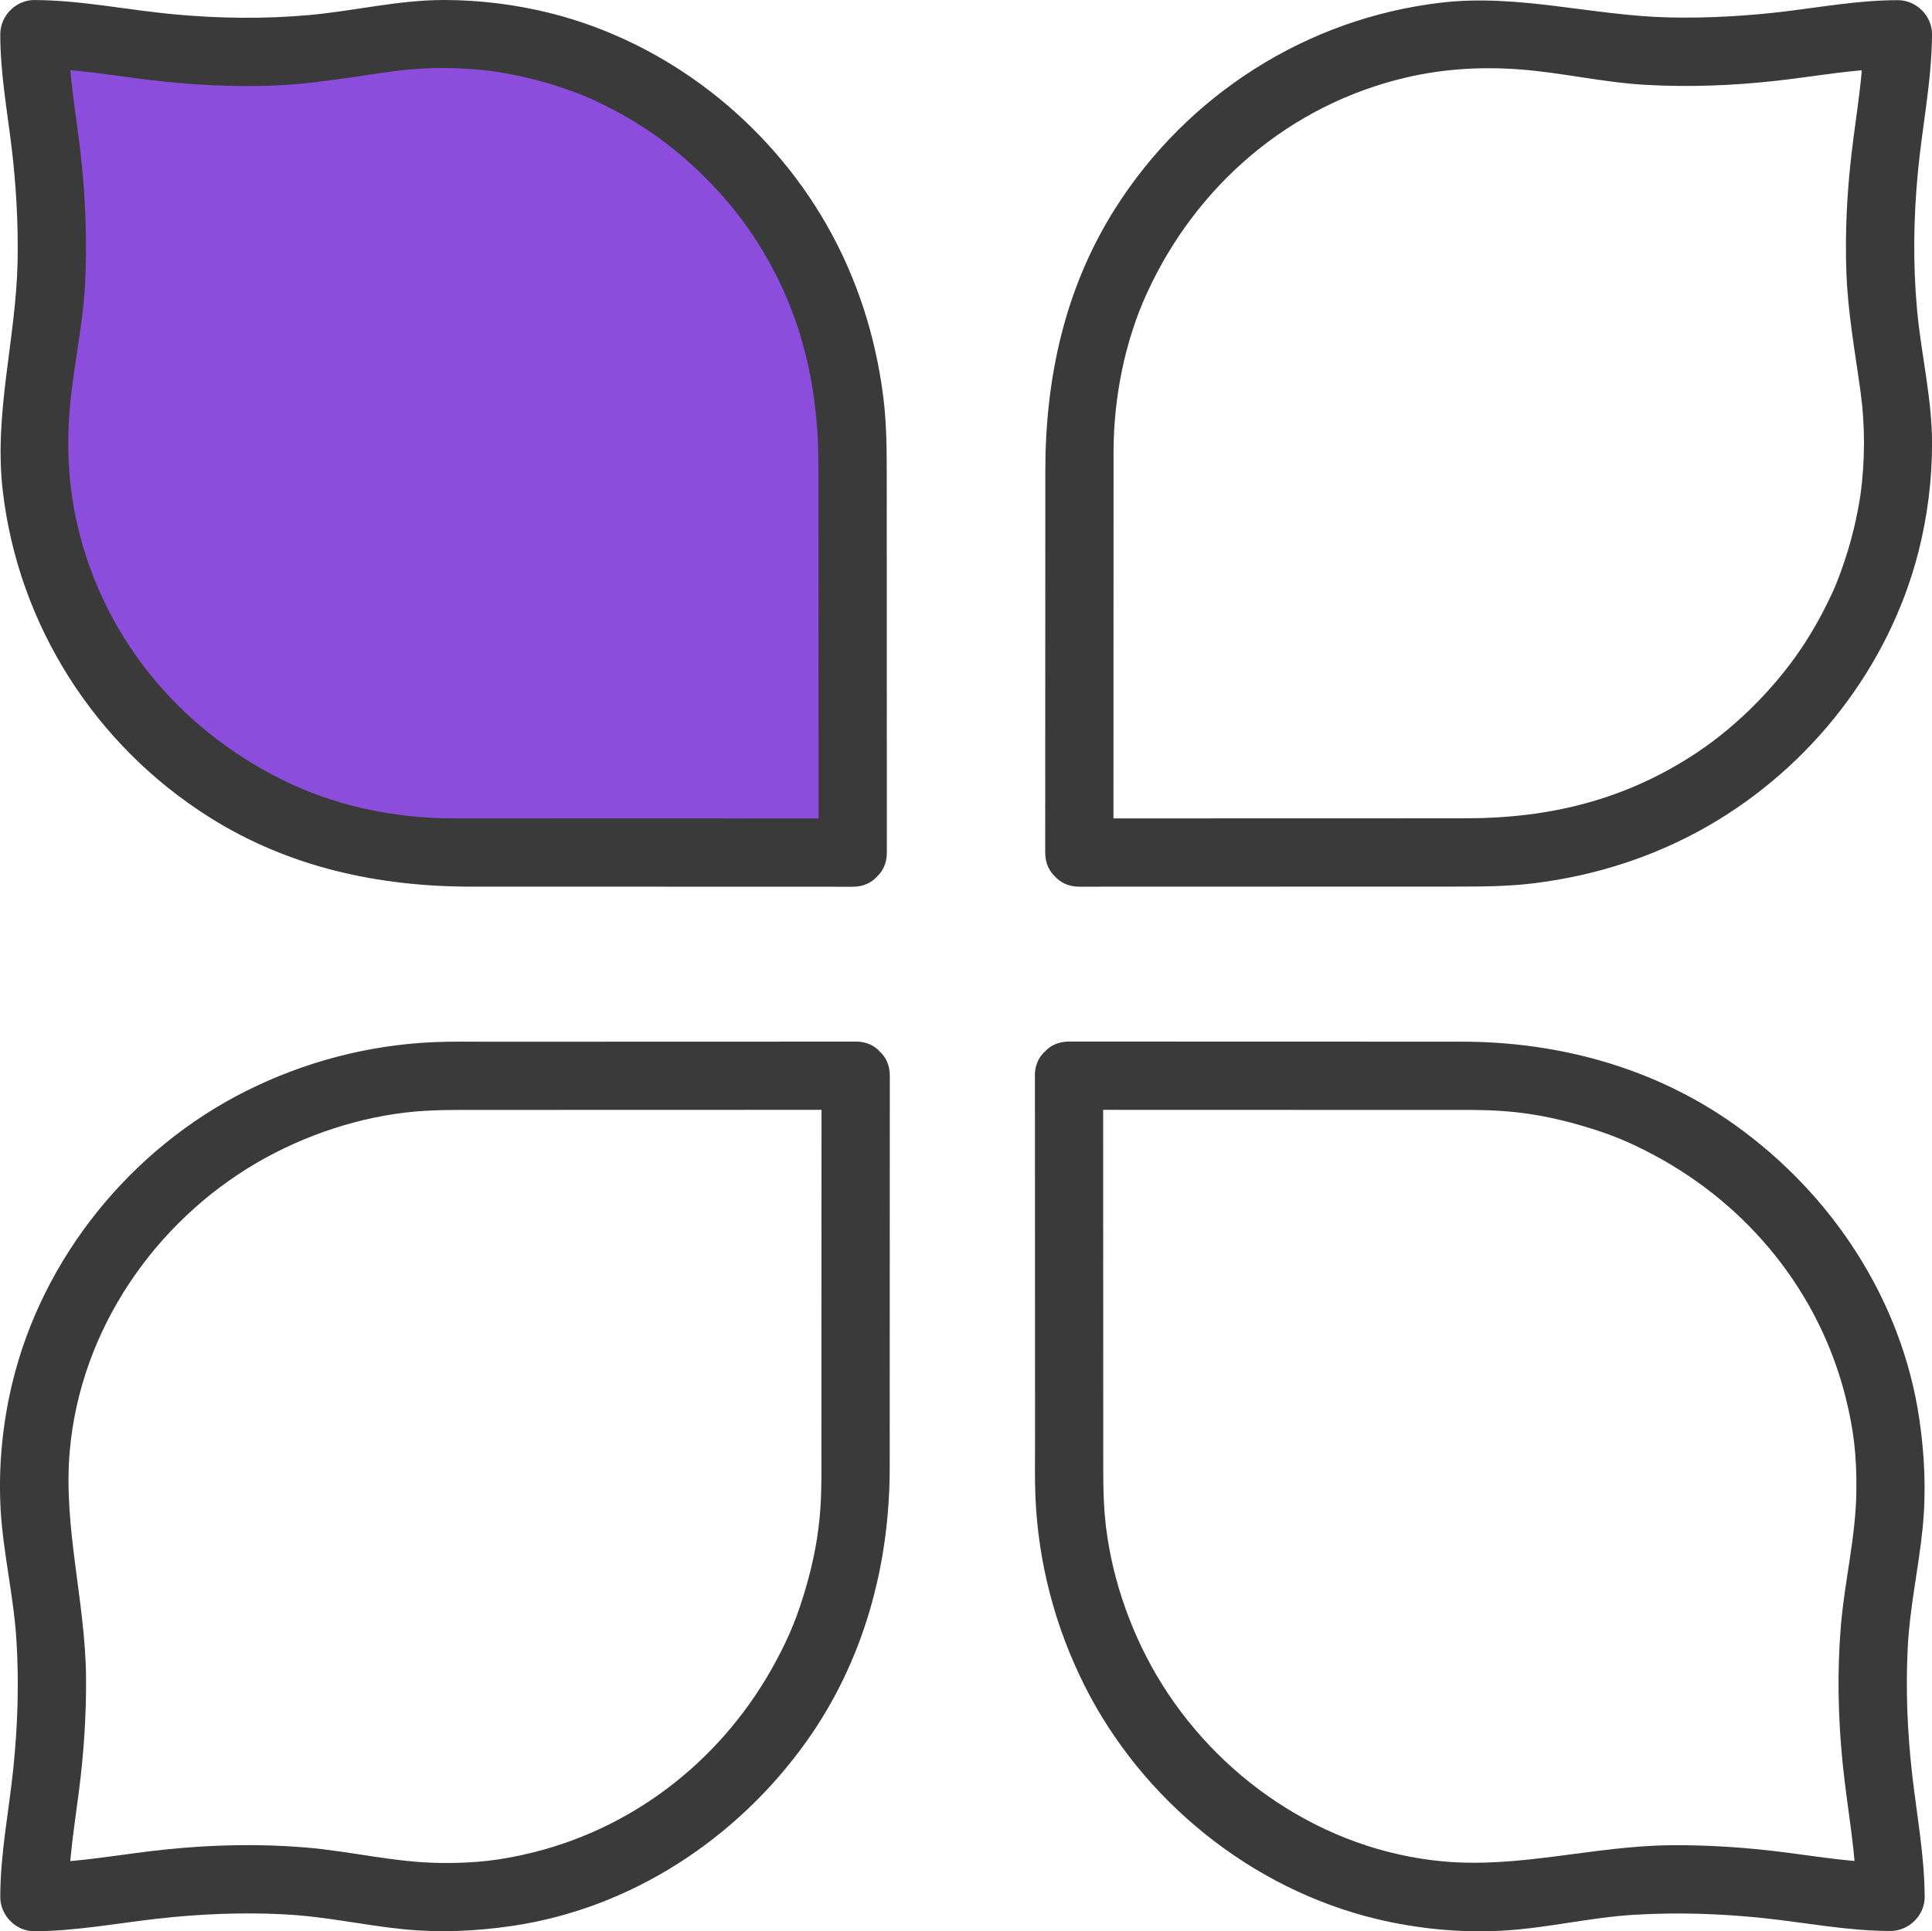 <?xml version="1.0" encoding="UTF-8"?>
<svg id="Layer_1" data-name="Layer 1" xmlns="http://www.w3.org/2000/svg" viewBox="0 0 707.36 707.18">
  <defs>
    <style>
      .cls-1 {
        fill: #8c4ddc;
      }

      .cls-1, .cls-2 {
        stroke-width: 0px;
      }

      .cls-2 {
        fill: #3a3a3a;
      }
    </style>
  </defs>
  <g>
    <path class="cls-1" d="M312.21,312.2l-147.04-.04c-55.99.04-105.8-30.12-132.4-75.32-12.61-21.43-19.97-46.25-20.29-72.85-.04-9.99.77-19.77,2.55-29.23,5.82-31.37,4.81-63.43-.28-94.97-1.41-8.93-2.18-17.95-2.14-27.21v-.08c9.38,0,18.56.77,27.57,2.18,31.25,5.13,63.15,6.23,94.4.36,9.66-1.82,19.65-2.67,29.88-2.55,82.43,1.09,147.72,70.26,147.72,152.66l.04,147.04Z"/>
    <path class="cls-2" d="M312.21,299.7c-43.53-.01-87.05-.02-130.58-.04-5.47,0-10.95.02-16.42,0-19.83-.08-40.27-4.16-57.93-12.26-39.29-18-68.9-52.1-78.9-94.94-3.18-13.61-3.99-27.52-2.95-41.45,1.15-15.48,4.79-30.63,5.66-46.19s.28-31.81-1.47-47.6c-1.65-14.97-4.52-29.6-4.52-44.71l-12.5,12.5c14.53.08,28.54,2.65,42.92,4.36s29.59,2.51,44.41,1.97c14.82-.54,29.15-3.21,43.79-5.21,12.3-1.68,25.12-1.61,37.43.04-2.17-.29,2.28.38,2.12.35,1.12.19,2.25.39,3.37.6,2.45.47,4.89.99,7.31,1.58,5.23,1.28,10.39,2.84,15.45,4.69,4.64,1.69,6.77,2.59,11.7,5.03s9.37,4.95,13.83,7.79c15.42,9.8,30.35,24.44,40.43,39.51,17.49,26.16,24.29,54.05,24.3,85.06,0,25.12.01,50.24.02,75.36,0,22.01.01,44.03.02,66.04,0,16.09,25,16.11,25,0-.01-46.06-.03-92.12-.04-138.18,0-9.48-.06-18.91-1.23-28.35-2.77-22.37-9.66-43.94-20.9-63.54-21.63-37.73-58.36-66.47-100.64-77.2C189.11,1.69,175.73,0,162.53,0c-16.64,0-32.62,3.98-49.09,5.49s-33.53,1.29-50.21-.29S29.69.1,12.6.01C5.84-.03.1,5.77.1,12.51.1,26.33,2.49,39.68,4.17,53.34s2.57,28.47,2.26,42.75c-.61,28.17-8.73,55.34-5.42,83.64,5.74,49.21,33.76,93.1,75.64,119.51,29.1,18.35,61.91,25.42,95.92,25.42,25.19,0,50.39.01,75.58.02,21.35,0,42.71.01,64.06.02,16.09,0,16.11-25,0-25Z"/>
  </g>
  <path class="cls-2" d="M407.66,312.19c.01-43.53.02-87.05.04-130.58,0-5.47-.02-10.95,0-16.42.08-19.83,4.16-40.27,12.26-57.93,18-39.29,52.1-68.9,94.94-78.9,13.61-3.18,27.52-3.99,41.45-2.95,15.48,1.15,30.63,4.79,46.19,5.66,15.87.89,31.81.28,47.6-1.47,14.97-1.65,29.6-4.52,44.71-4.52-4.17-4.17-8.33-8.33-12.5-12.5-.08,14.53-2.65,28.54-4.36,42.92-1.75,14.72-2.51,29.59-1.97,44.41.54,14.82,3.21,29.15,5.21,43.79,1.68,12.3,1.61,25.12-.04,37.43.29-2.17-.38,2.28-.35,2.12-.19,1.12-.39,2.25-.6,3.37-.47,2.45-.99,4.89-1.58,7.31-1.28,5.23-2.84,10.39-4.69,15.45-1.69,4.64-2.59,6.77-5.03,11.7s-4.95,9.37-7.79,13.83c-9.8,15.42-24.44,30.35-39.51,40.43-26.16,17.49-54.05,24.29-85.06,24.3l-75.36.02c-22.01,0-44.03.01-66.04.02-16.09,0-16.11,25,0,25,46.06-.01,92.12-.03,138.18-.04,9.48,0,18.91-.06,28.35-1.23,22.37-2.77,43.94-9.66,63.54-20.9,37.73-21.63,66.47-58.36,77.2-100.64,3.25-12.8,4.93-26.17,4.93-39.38,0-16.64-3.98-32.62-5.49-49.09-1.53-16.7-1.29-33.53.29-50.21,1.6-16.95,5.09-33.54,5.19-50.63.04-6.76-5.76-12.5-12.5-12.5-13.82,0-27.17,2.39-40.83,4.07s-28.47,2.57-42.75,2.26c-28.17-.61-55.34-8.73-83.64-5.42-49.21,5.74-93.1,33.76-119.51,75.64-18.35,29.1-25.42,61.91-25.42,95.92,0,25.19-.01,50.39-.02,75.58,0,21.35-.01,42.71-.02,64.06,0,16.09,25,16.11,25,0Z"/>
  <path class="cls-2" d="M313.28,381.41c-44.77.01-89.55.02-134.32.04-6.71,0-13.46-.14-20.17.15-23.88,1.05-47.18,7.15-68.55,17.83-42.26,21.12-74.73,61.11-85.77,107.15-3.62,15.1-5.11,30.82-4.23,46.32s4.77,31.57,5.77,47.57.46,31.92-1.21,47.77c-1.64,15.53-4.7,30.74-4.7,46.43,0,6.73,5.73,12.54,12.5,12.5,15.22-.08,29.95-2.9,45.01-4.6,15.43-1.74,31-2.4,46.51-1.59s29.1,4.03,43.79,5.47c13.32,1.3,26.57.7,39.79-1.26,43.48-6.44,82.15-31.91,107.51-67.44,20.93-29.31,30.52-64.42,30.53-100.17,0-24.96.01-49.92.02-74.88,0-22.93.01-45.87.02-68.8,0-16.09-25-16.11-25,0-.01,45.36-.02,90.71-.04,136.07,0,7.56.14,15.14-.4,22.68-.68,9.48-2.34,18.61-5.36,28.94s-5.91,17.41-10.88,26.68c-18.59,34.68-50.32,60.29-88.36,69.89-12.08,3.05-21.68,4.15-34.59,4-16.63-.2-32.75-4.28-49.29-5.67-16.77-1.4-33.66-1.03-50.39.65s-32.36,4.92-48.88,5.01c4.17,4.17,8.33,8.33,12.5,12.5,0-13.14,2.15-25.81,3.81-38.8,1.78-13.94,2.74-27.98,2.59-42.04-.3-27.77-8.42-54.84-5.94-82.64,3.96-44.46,31.21-83.59,68.34-105.32,17.58-10.29,38.19-17.07,58.04-18.83,7.87-.69,15.74-.6,23.63-.6,25.28,0,50.57-.01,75.85-.02,20.62,0,41.24-.01,61.86-.02,16.09,0,16.11-25,0-25Z"/>
  <path class="cls-2" d="M378.92,393.89c.01,44.77.02,89.55.04,134.32,0,6.71-.14,13.46.15,20.17,1.05,23.88,7.15,47.18,17.83,68.55,21.12,42.26,61.11,74.73,107.15,85.77,15.1,3.62,30.82,5.11,46.32,4.23,15.99-.91,31.57-4.77,47.57-5.77,15.92-.99,31.92-.46,47.77,1.21,15.53,1.64,30.74,4.7,46.43,4.7,6.73,0,12.54-5.73,12.5-12.5-.08-15.22-2.9-29.95-4.6-45.01-1.74-15.43-2.4-31-1.59-46.51.77-14.78,4.03-29.1,5.47-43.79,1.3-13.32.7-26.57-1.26-39.79-6.44-43.48-31.91-82.15-67.44-107.51-29.31-20.93-64.42-30.52-100.17-30.53-24.96,0-49.92-.01-74.88-.02-22.93,0-45.87-.01-68.8-.02-16.09,0-16.11,25,0,25,45.36.01,90.71.03,136.07.04,7.56,0,15.14-.14,22.68.4,9.48.68,18.61,2.34,28.94,5.36,10.45,3.06,17.41,5.91,26.68,10.88,34.68,18.59,60.29,50.32,69.89,88.36,3.05,12.08,4.15,21.68,4,34.59-.2,16.63-4.28,32.75-5.67,49.29-1.4,16.77-1.03,33.66.65,50.39s4.92,32.36,5.01,48.88l12.5-12.5c-13.14,0-25.81-2.15-38.8-3.81-13.94-1.78-27.98-2.74-42.04-2.59-27.77.3-54.84,8.42-82.64,5.94-44.46-3.96-83.59-31.21-105.32-68.34-10.29-17.58-17.07-38.19-18.83-58.04-.69-7.87-.6-15.74-.6-23.63l-.02-75.85c0-20.62-.01-41.24-.02-61.86,0-16.09-25-16.11-25,0Z"/>
</svg>